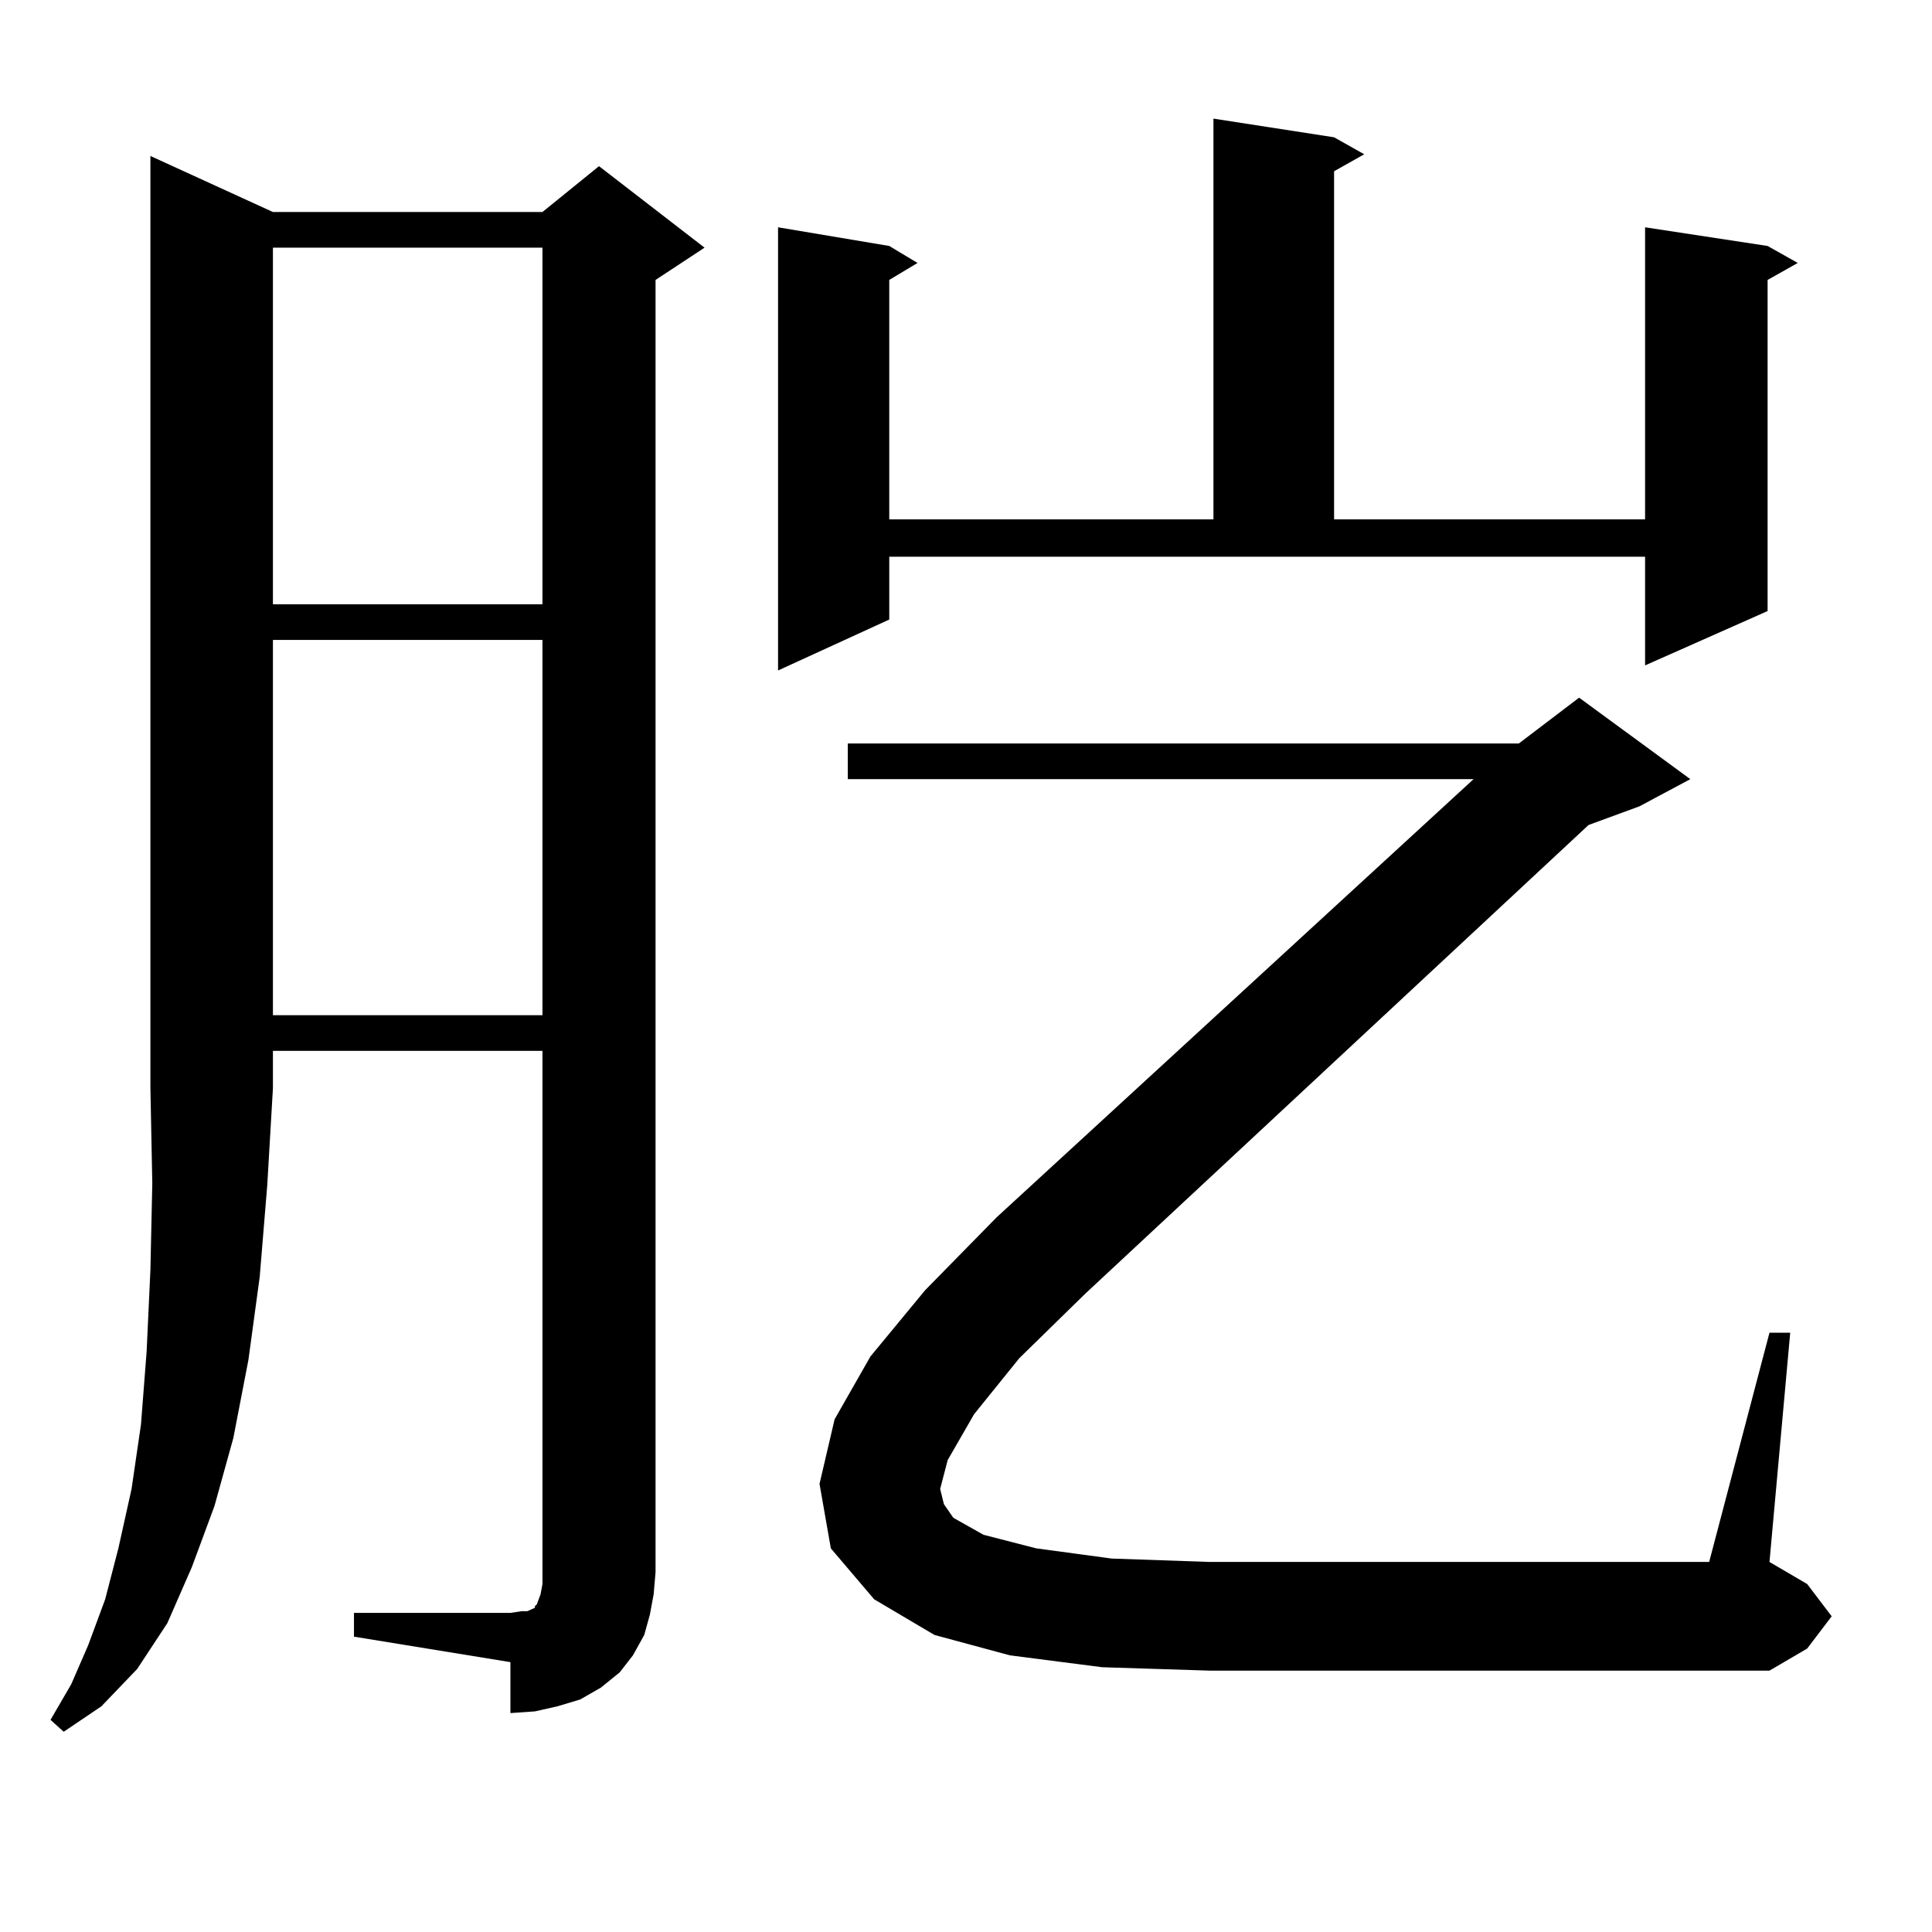 <?xml version="1.0" encoding="utf-8"?>
<!-- Generator: Adobe Illustrator 16.0.0, SVG Export Plug-In . SVG Version: 6.00 Build 0)  -->
<!DOCTYPE svg PUBLIC "-//W3C//DTD SVG 1.1//EN" "http://www.w3.org/Graphics/SVG/1.1/DTD/svg11.dtd">
<svg version="1.1" id="图层_1" xmlns="http://www.w3.org/2000/svg" xmlns:xlink="http://www.w3.org/1999/xlink" x="0px" y="0px"
	 width="1000px" height="1000px" viewBox="0 0 1000 1000" enable-background="new 0 0 1000 1000" xml:space="preserve">
<path d="M141.265,109.734h139.509l29.268-23.73l54.633,42.188l-25.365,16.699v668.848l-0.976,11.426l-1.951,10.547l-2.927,10.547
	l-5.854,10.547l-6.829,8.789l-9.756,7.91l-10.731,6.152l-11.707,3.516l-11.707,2.637l-12.683,0.879V860.32l-80.974-13.184v-12.305
	h80.974l5.854-0.879h2.927l1.951-0.879l1.951-0.879v-0.879l0.976-0.879l0.976-2.637l0.976-2.637l0.976-5.273V543.914H141.265v19.336
	l-2.927,50.098l-3.902,47.461l-5.854,43.066l-7.805,40.43l-9.756,35.156l-11.707,31.641l-12.683,29.004l-15.609,23.73
	l-18.536,19.336l-19.512,13.184l-6.829-6.152l10.731-18.457l8.78-20.215l8.78-23.73l6.829-26.367l6.829-30.762l4.878-33.398
	L75.9,699.48l1.951-42.188l0.976-44.824l-0.976-49.219V80.73L141.265,109.734z M141.265,128.191v184.57h139.509v-184.57H141.265z
	 M141.265,331.219v194.238h139.509V331.219H141.265z M460.281,320.672l-57.56,26.367V117.645l57.56,9.668l14.634,8.789
	l-14.634,8.789v123.926h167.801V61.395l62.438,9.668l15.609,8.789l-15.609,8.789v180.176h160.972V117.645l63.413,9.668l15.609,8.789
	l-15.609,8.789v171.387l-63.413,28.125v-56.25h-391.21V320.672z M504.183,732l-13.658,23.73l-3.902,14.941l1.951,7.91l4.878,7.031
	l15.609,8.789l27.316,7.031l39.023,5.273l50.73,1.758h258.53l31.219-118.652h10.731L915.88,808.465l19.512,11.426l12.683,16.699
	l-12.683,16.699l-19.512,11.426H626.131l-55.608-1.758l-47.804-6.152l-39.023-10.547l-31.219-18.457l-22.438-26.367l-5.854-33.398
	l7.805-33.398l18.536-32.52l28.292-34.277l37.072-37.793l246.823-226.758H438.818v-18.457h347.309l31.219-23.73l57.56,42.188
	l-26.341,14.063l-26.341,9.668L561.742,669.598l-34.146,33.398L504.183,732z"/>
</svg>
